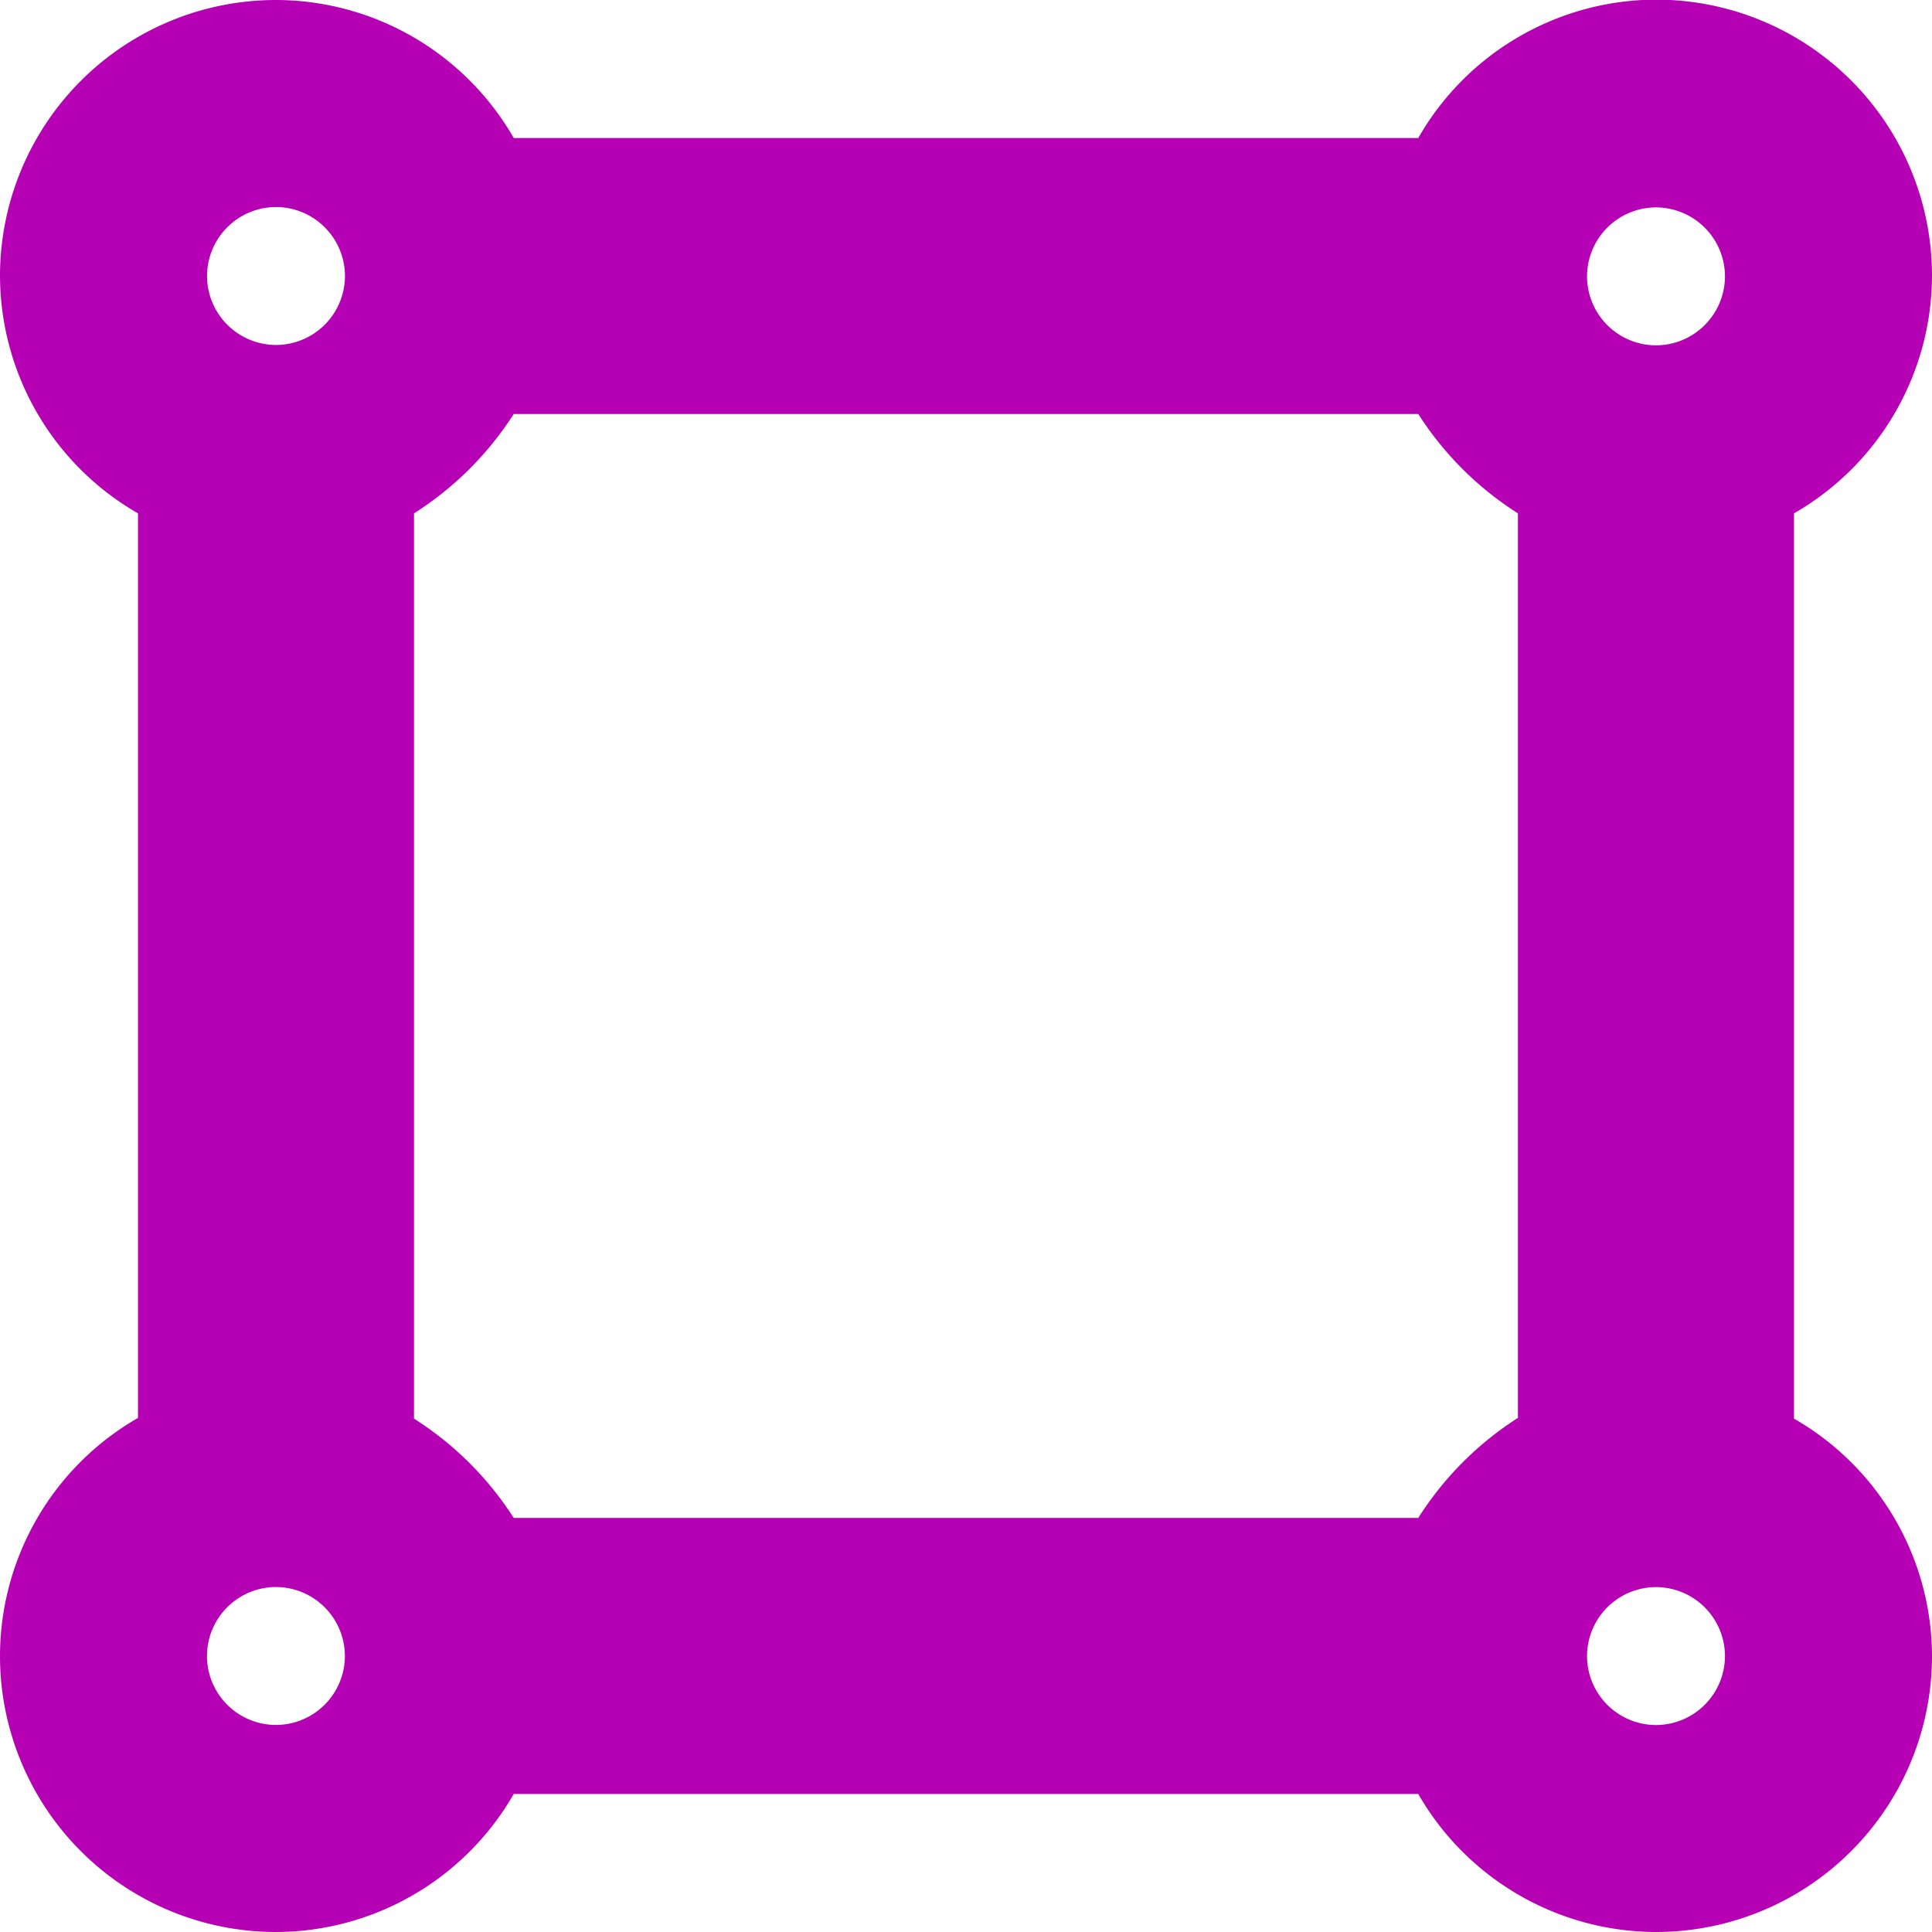 <svg xmlns="http://www.w3.org/2000/svg" width="26.25" height="26.25" viewBox="0 0 26.25 26.25"><path d="M24.375-5.1V-17.4a3.734,3.734,0,0,0,1.875-3.23,3.75,3.75,0,0,0-3.75-3.75A3.733,3.733,0,0,0,19.27-22.5H6.98a3.733,3.733,0,0,0-3.23-1.875A3.75,3.75,0,0,0,0-20.625,3.733,3.733,0,0,0,1.875-17.4v12.29A3.735,3.735,0,0,0,0-1.875a3.75,3.75,0,0,0,3.75,3.75A3.733,3.733,0,0,0,6.98,0H19.27A3.734,3.734,0,0,0,22.5,1.875a3.75,3.75,0,0,0,3.75-3.75A3.731,3.731,0,0,0,24.375-5.1Zm-18.75,0V-17.4A4.418,4.418,0,0,0,6.98-18.75H19.27A4.418,4.418,0,0,0,20.624-17.4v12.29A4.418,4.418,0,0,0,19.27-3.751H6.98A4.417,4.417,0,0,0,5.625-5.1Zm17.812-15.52a.939.939,0,0,1-.937.937.939.939,0,0,1-.937-.937.939.939,0,0,1,.937-.937A.939.939,0,0,1,23.437-20.625ZM3.75-21.562a.939.939,0,0,1,.937.937.939.939,0,0,1-.937.937.939.939,0,0,1-.937-.937A.939.939,0,0,1,3.75-21.562ZM2.812-1.875a.939.939,0,0,1,.937-.937.939.939,0,0,1,.937.937.939.939,0,0,1-.937.937A.939.939,0,0,1,2.812-1.875ZM22.5-.937a.939.939,0,0,1-.937-.937.939.939,0,0,1,.937-.937.939.939,0,0,1,.937.937A.939.939,0,0,1,22.5-.937Z" transform="translate(0 24.375)" fill="#b500b4"/></svg>